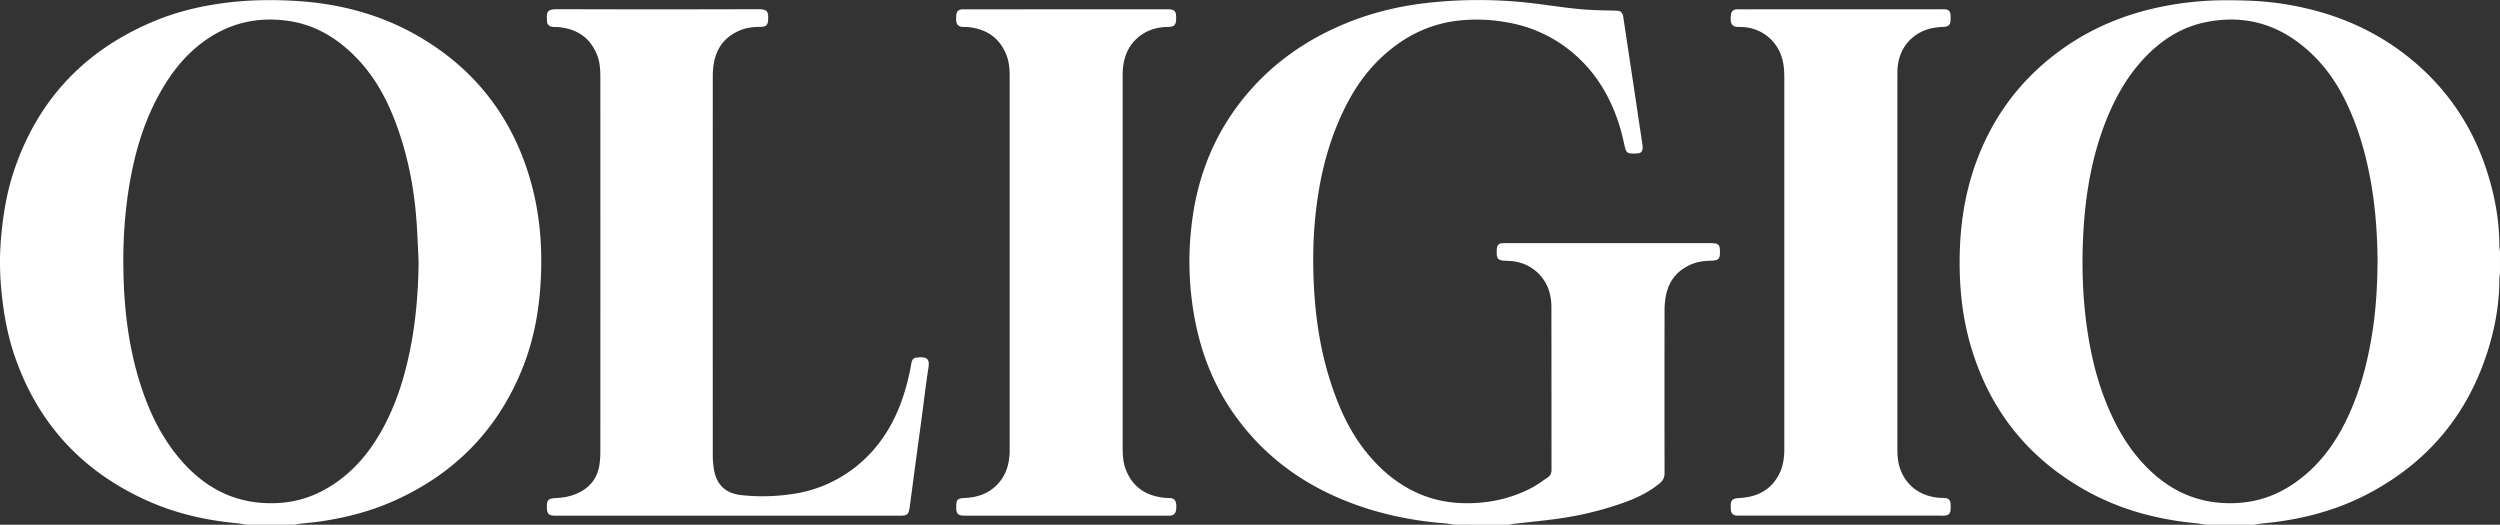 <svg viewBox="0 0 2559.87 537.31" xmlns="http://www.w3.org/2000/svg"><rect x="0" y="0" width="2559.87" height="537.31" fill="#333333" stroke="none"/><defs><style>.cls-1{fill:#fff;}</style></defs><g data-name="Layer 2" id="Layer_2"><g data-name="Layer 1" id="Layer_1-2"><path d="M252.32,537.31c-3.27-.53-6.52-1.25-9.81-1.56-31.22-2.91-61.5-9.72-90.24-22.42C85.15,483.67,39.15,434.42,15.15,364.94c-7.6-22-11.55-44.73-13.78-67.83a295.4,295.4,0,0,1-.05-56.34c2.07-21.76,5.57-43.24,12.4-64.06C38,102.77,86.51,51.28,158.22,21.52,185,10.4,213.12,4.47,242,1.65A389.88,389.88,0,0,1,294.91.55C341.69,2.33,386.25,13,427.16,36.39c57.78,33.05,96.13,81.68,115.14,145.42,10.88,36.48,13.64,73.84,11,111.69-2,29.08-7.67,57.4-18.65,84.47C509,441.06,464.56,485.89,402.35,513.32c-23.77,10.48-48.73,16.83-74.36,20.62-6.92,1-13.91,1.52-20.85,2.34a47.73,47.73,0,0,0-4.83,1ZM428.65,267.94c-.69-13.63-1.15-27.27-2.11-40.88-2.44-34.54-9-68.25-21.13-100.77C396.26,101.72,384,79,365.67,59.92c-19.55-20.41-42.49-34.6-71-38.6-31.86-4.46-60.86,2.53-86.8,21.7C188.32,57.48,174,76.33,162.5,97.46c-16.87,30.94-25.89,64.4-31.17,99a477.08,477.08,0,0,0-5,76.66c.4,43.53,5.55,86.32,19.85,127.68,8.83,25.55,21,49.34,38.7,69.92,21.94,25.5,49,41.72,83.27,44.21,21.75,1.57,42.48-2.08,61.88-12.27,24.76-13,43.31-32.49,57.52-56.19C406,415.76,415.88,382,422,347,426.48,320.87,428.35,294.49,428.65,267.94Z" class="cls-1"></path><path d="M2258.93,537.31c-3.78-.56-7.53-1.28-11.32-1.64-40.26-3.92-78.57-14.4-113.84-34.55q-86-49.08-114.89-143.84c-10.07-32.81-13.18-66.47-12.12-100.65.91-29.3,5.48-57.93,15-85.7,17.12-49.7,46.87-90.05,89.7-120.61,29.68-21.18,62.61-35,98.24-42.69A328.41,328.41,0,0,1,2279.66.27c18.18,0,36.29.56,54.31,3.14,52.14,7.48,99.24,26.48,139.41,61.06,35.48,30.54,59.92,68.43,73.84,113.06,7.52,24.12,12,48.77,12,74.13a56.43,56.43,0,0,0,.63,5.91v22a63.29,63.29,0,0,0-.63,6.4c0,25-4.33,49.33-11.82,73.08q-30.54,97-120.16,145.27c-33.73,18.16-70.06,27.67-108,31.38-3.78.37-7.54,1.08-11.3,1.64Zm175.56-271c-.24-26.34-2.14-54.52-7.29-82.45-5-27.13-12.58-53.43-24.46-78.37-11.41-24-26.89-44.8-48.09-61-28.84-22.09-61.23-29-96.67-21.66-23.25,4.82-42.61,16.81-59.18,33.42-19.62,19.68-33,43.35-43,69-13.88,35.73-20.22,73-22.45,111.1-2,34.65-1,69.2,4.24,103.59,4.13,27.1,10.77,53.49,21.66,78.69,9.17,21.22,20.82,41,36.91,57.79,21.38,22.37,46.95,36.34,78.31,38.53,25.75,1.8,49.65-3.78,71.38-17.88,22.9-14.87,39.9-35.09,52.65-59,15.61-29.24,24.52-60.69,29.95-93.2C2432.72,319.53,2434.35,294,2434.49,266.29Z" class="cls-1"></path><path d="M1489.08,537.31c-3.11-.49-6.21-1.17-9.34-1.42a357.61,357.61,0,0,1-75-13.64C1347.83,505.1,1300.08,474.68,1265,426c-19.13-26.57-31.87-56-39.21-87.88a316.38,316.38,0,0,1-5.66-107.7c5.82-50.92,24.4-96.54,58-135.65,24.6-28.63,54.46-50.26,88.67-66,29.45-13.56,60.41-21.77,92.54-25.56a470.46,470.46,0,0,1,114.66.7c19,2.4,37.92,5.49,57.08,6.34,7.66.34,15.32.45,23,.63,5.69.12,7.31,1.51,8.16,7.16q6.69,44.43,13.37,88.87,3,20.23,6.05,40.49a23,23,0,0,1,.31,4c-.06,3.25-1.44,5.2-4.54,5.6a35.13,35.13,0,0,1-8.45,0c-3.38-.37-4.39-3.11-5.08-6-1.53-6.48-2.88-13-4.75-19.39-10-34-27.86-62.83-56.92-84a140.66,140.66,0,0,0-58.92-24.67,170.08,170.08,0,0,0-52.23-1.58A131.22,131.22,0,0,0,1431.35,45c-22.5,15.93-39.36,36.69-52,61-14.64,28.17-23.78,58.15-29,89.37-5.73,34.32-6.85,68.83-4.64,103.53,2,31.37,7,62.15,16.67,92.1,8.1,25.19,18.73,49.15,35.17,70.17,15.34,19.6,33.83,35.29,57,45,16.41,6.86,33.6,9.47,51.28,9.07,22.16-.5,43.24-5.54,62.86-15.92,5.71-3,10.9-7,16.28-10.62,2.69-1.81,3.7-4.36,3.7-7.69-.08-55.45,0-110.89-.12-166.34,0-13.26-3.71-25.29-13.51-34.88a43.86,43.86,0,0,0-27.16-12.41c-3-.3-6-.3-9-.57-4.29-.39-6-2.06-6.26-6.28a34.2,34.2,0,0,1,.14-6.48c.39-3.2,2-4.66,5.22-5a35.38,35.38,0,0,1,4-.09h209.46c8.49,0,9.83,1.39,9.69,9.91-.11,6.16-1.72,7.8-8.15,8-7,.25-14,.8-20.56,3.53-14.47,6-23.48,16.68-26.56,32a83.73,83.73,0,0,0-1.44,16.36q-.16,82.67,0,165.34c0,4.62-1.39,7.8-4.89,10.69-10.68,8.83-22.89,14.84-35.79,19.51a342.29,342.29,0,0,1-69.76,17c-14.67,2-29.44,3.39-44.17,5.09-1.63.19-3.23.64-4.85,1Z" class="cls-1"></path><path d="M745.64,528h-174c-1.5,0-3,0-4.5,0-4.92-.19-6.88-2.15-7.09-7-.41-9.39.73-10.56,10.1-11.08,8.91-.49,17.46-2.41,25.3-6.92,10.72-6.18,16.73-15.52,18.43-27.61a97.46,97.46,0,0,0,.85-13.45q.06-191.07,0-382.14c0-7.85-.31-15.7-3.19-23.12-6.91-17.81-20.38-26.92-39.06-28.89-2.15-.22-4.34,0-6.49-.26-3.75-.39-5.81-2.38-5.91-6.14-.21-7.67-1.4-12,10.66-12q102.72.33,205.45,0c10.49,0,10.6,3.31,10.33,10.82-.18,5.19-2.09,7.24-7.36,7.27-6.88,0-13.64.61-20.13,3.09-15.64,6-24.94,17.29-28,33.62a78.84,78.84,0,0,0-1.18,14.4q-.09,193.56,0,387.13a83.46,83.46,0,0,0,1.56,16.86c3.11,14.72,12.24,22.72,27.78,24.41a204.33,204.33,0,0,0,53.32-1.31,134,134,0,0,0,57.43-23c24.06-16.9,40.5-39.67,51.28-66.77a223.56,223.56,0,0,0,11.84-43.25c1-5.43,2.42-6.42,8-6.77,9.85-.61,10.7,3.61,9.57,10.94-2.6,16.77-4.54,33.64-6.79,50.47-1.67,12.53-3.42,25.06-5.1,37.6q-3.45,25.74-6.87,51.47c-.25,1.81-.48,3.63-.84,5.43-.92,4.67-2.62,6.05-7.53,6.19-1.5,0-3,0-4.5,0Z" class="cls-1"></path><path d="M1884.9,9.48h102c1.33,0,2.67-.06,4,0,4.5.24,6.16,1.94,6.39,6.54.08,1.5.07,3,0,4.5-.21,4.95-2,6.63-7.11,7a86.19,86.19,0,0,0-11.39,1.18c-21.22,4.48-35,21.07-35.86,42.76-.11,3-.11,6-.11,9q0,188.57,0,377.13c0,6.85.13,13.66,2.14,20.28,5.75,19,21.19,30.71,42,31.94,1.49.09,3,0,4.49.16,3.94.37,5.58,2,5.84,6.08a42.63,42.63,0,0,1,0,6c-.27,3.63-2,5.45-5.59,5.86a35.34,35.34,0,0,1-4,.07H1782.18c-1.17,0-2.34,0-3.5,0-4.11-.29-6-2.13-6.44-6.18,0-.33,0-.67,0-1-.45-8.95.93-10.37,9.78-10.93,19-1.2,33.39-9.47,41.15-27.5,2.47-5.72,3.36-11.82,3.76-18,.14-2.16.1-4.33.1-6.49q0-189.32,0-378.63c0-6.86-.46-13.63-2.49-20.23a43.8,43.8,0,0,0-39.78-31.3c-1.66-.1-3.33-.1-5-.17a13.61,13.61,0,0,1-2.48-.18c-4.29-1-5.68-4.17-5-11.51.37-4.21,2.15-6.05,6.21-6.33,1.33-.09,2.67,0,4,0Z" class="cls-1"></path><path d="M1092.14,9.48h102.48c8.36,0,9.89,1.58,9.69,9.93-.15,6.12-1.93,8-8.14,8.12-11.9.2-22.66,3.45-31.67,11.5-9.49,8.47-13.72,19.42-14.73,31.8-.24,3-.23,6-.23,9q0,188.81,0,377.63c0,8.21.38,16.38,3.5,24.06,7.37,18.14,21.55,26.76,40.58,28.3,1.33.11,2.67.05,4,.15a11,11,0,0,1,2.93.47c3.33,1.26,4.51,5,3.72,11.44-.47,3.85-2.26,5.69-6,6.06-1.32.12-2.66.05-4,.05h-205c-.83,0-1.66,0-2.5,0-5.6-.14-7.45-2-7.63-7.51,0-.33,0-.67,0-1-.07-8,1.09-9.21,9.07-9.59,15.09-.71,27.87-6.05,37-18.63,5.45-7.53,7.74-16.13,8.47-25.23.18-2.15.16-4.32.16-6.49q0-190.81,0-381.63c0-7.55-.63-15-3.47-22-7-17.31-20.35-26.13-38.59-28.12-1.65-.18-3.33-.11-5-.18a14.75,14.75,0,0,1-2.49-.17c-4.36-.9-5.68-3.87-5.13-11.4.32-4.33,2-6.15,6-6.46,1.49-.11,3,0,4.5,0Z" class="cls-1"></path></g></g></svg>